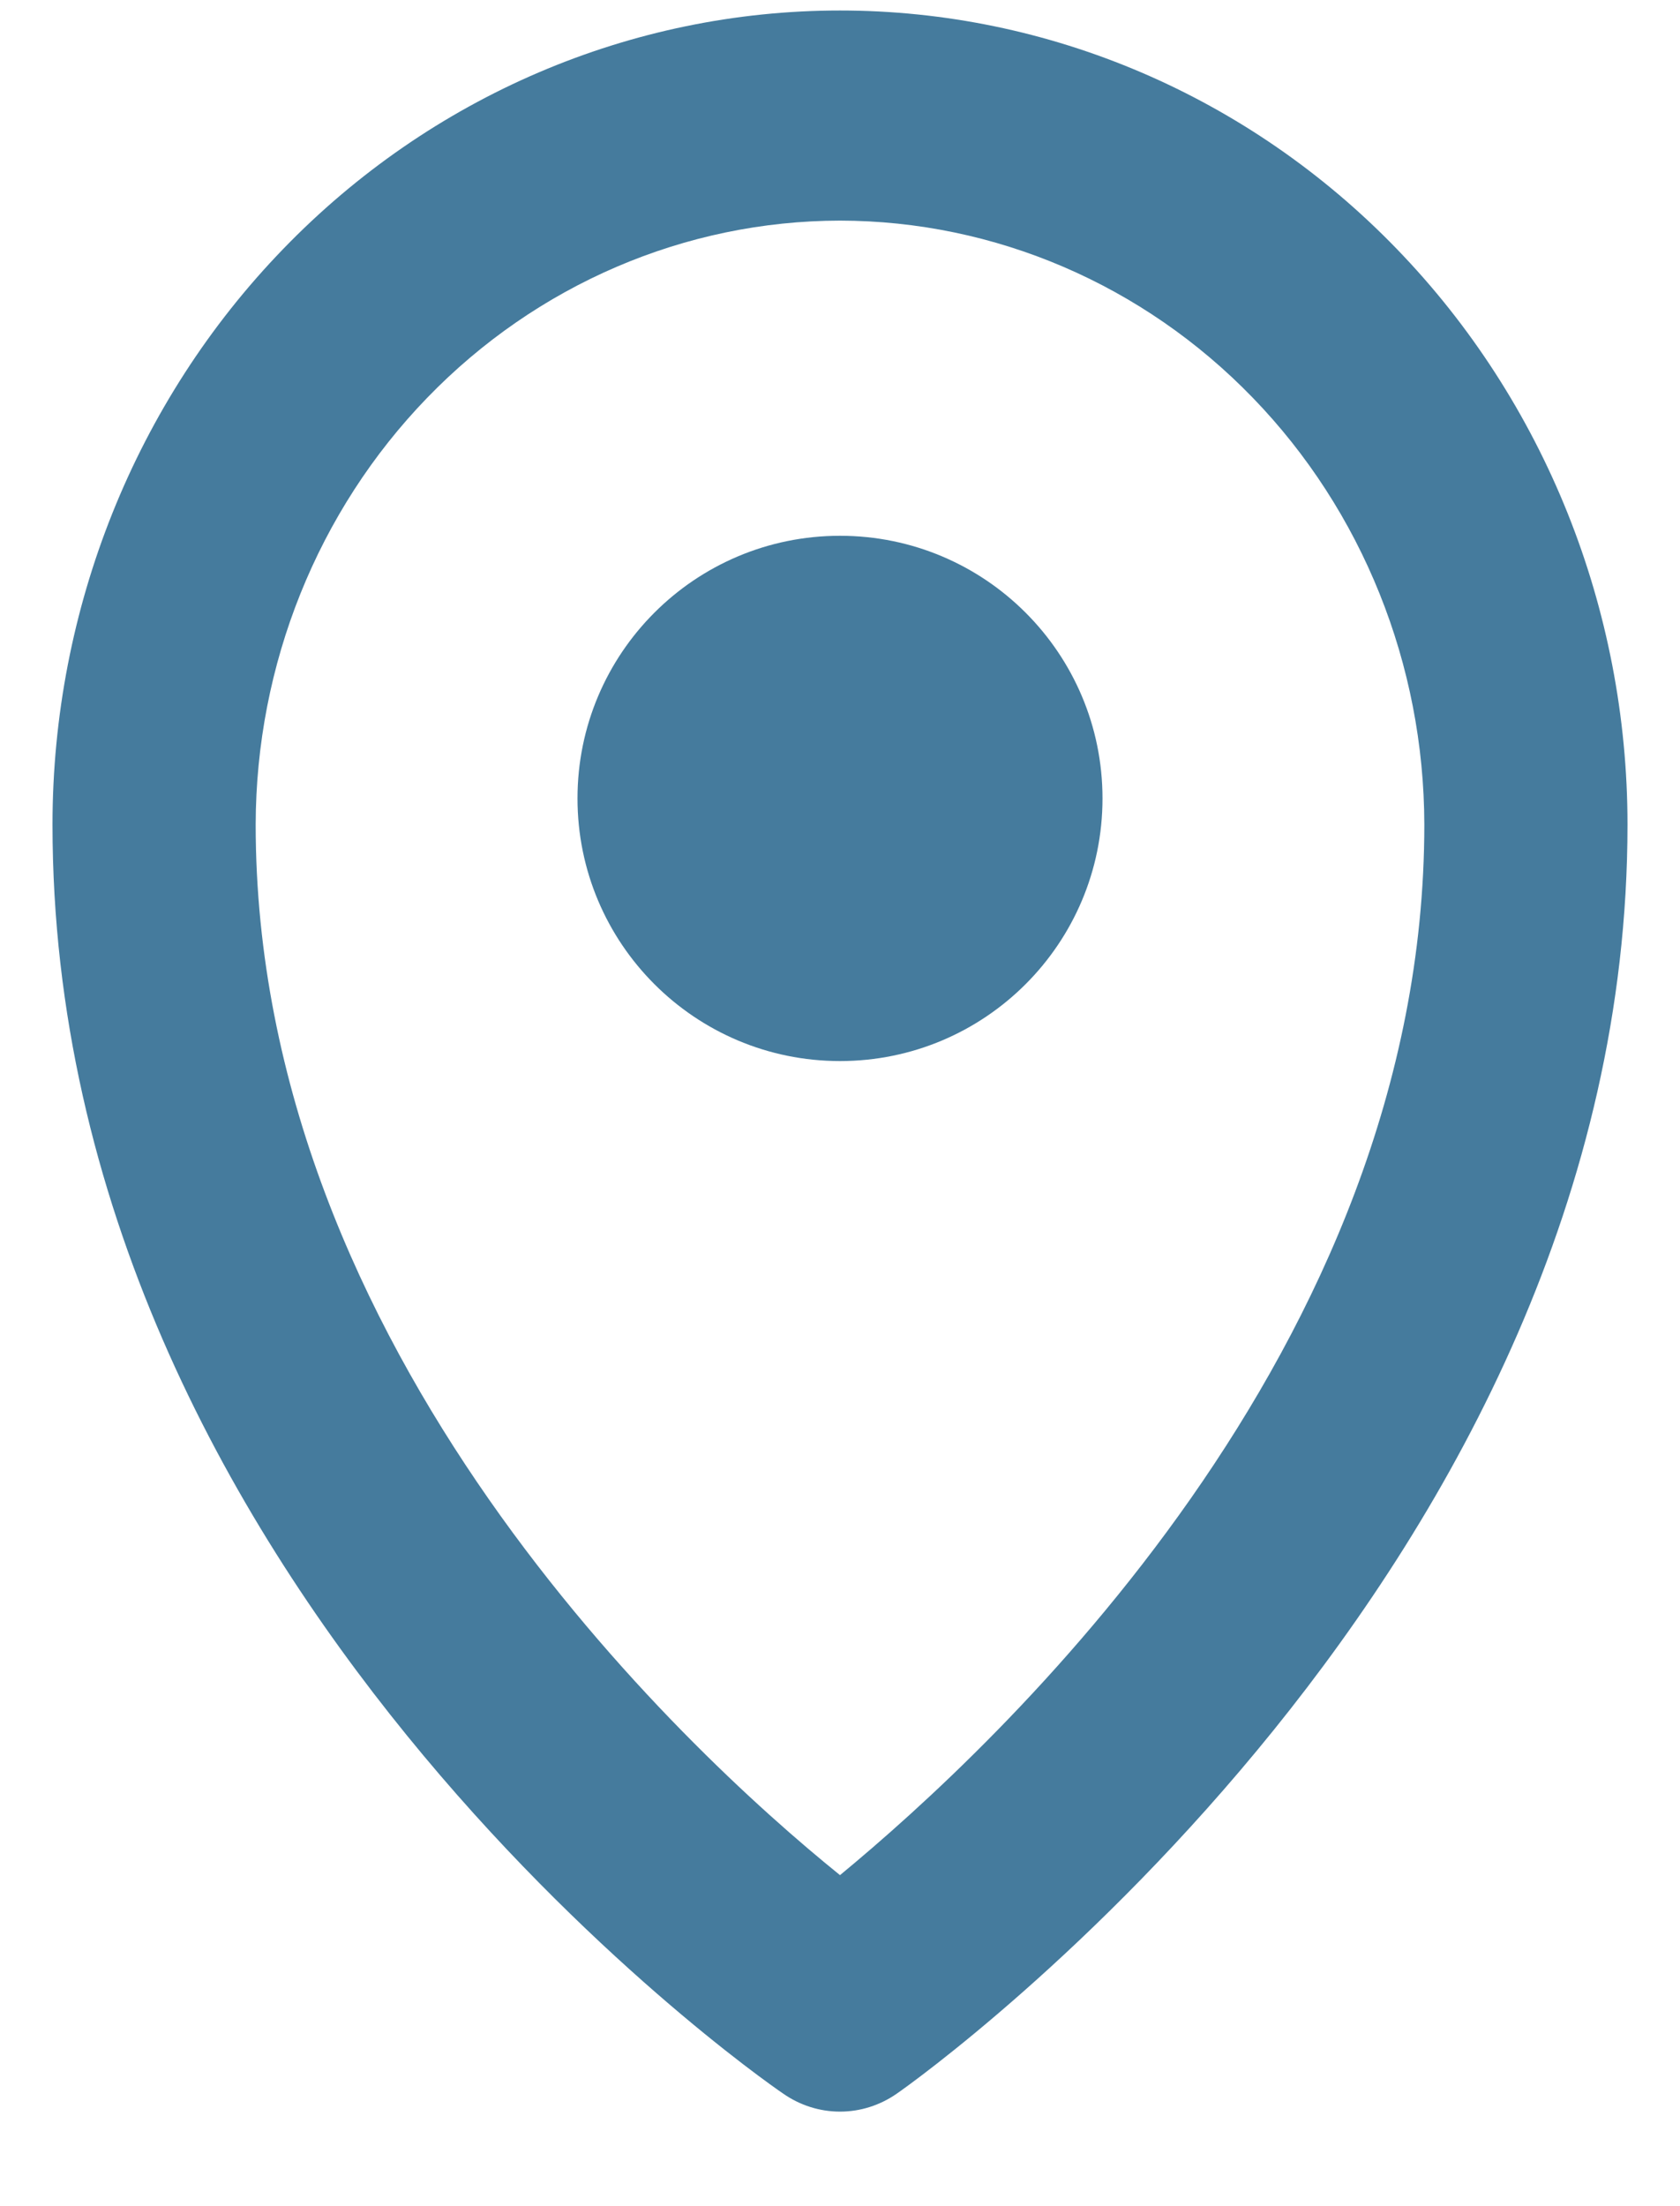 <svg width="16" height="21" viewBox="0 0 16 21" fill="none" xmlns="http://www.w3.org/2000/svg">
<path d="M7.458 19.928C7.618 20.04 7.807 20.1 8 20.1C8.193 20.1 8.382 20.04 8.542 19.928C8.832 19.729 15.5 14.929 15.5 7.849C15.5 5.794 14.71 3.823 13.303 2.37C11.897 0.916 9.989 0.1 8 0.1C6.011 0.1 4.103 0.916 2.697 2.37C1.29 3.823 0.5 5.794 0.5 7.849C0.5 15.049 7.177 19.738 7.458 19.928ZM8 2.1C9.475 2.102 10.889 2.709 11.932 3.787C12.975 4.864 13.562 6.325 13.565 7.849C13.565 12.849 9.49 16.619 8 17.849C6.5 16.639 2.435 12.849 2.435 7.849C2.438 6.325 3.025 4.864 4.068 3.787C5.111 2.709 6.525 2.102 8 2.1Z" fill="#457B9D"/>
<path d="M10.5 7.6C10.5 8.981 9.381 10.1 8 10.1C6.619 10.1 5.5 8.981 5.5 7.6C5.5 6.219 6.619 5.1 8 5.1C9.381 5.1 10.5 6.219 10.5 7.6Z" fill="#457B9D"/>
</svg>
